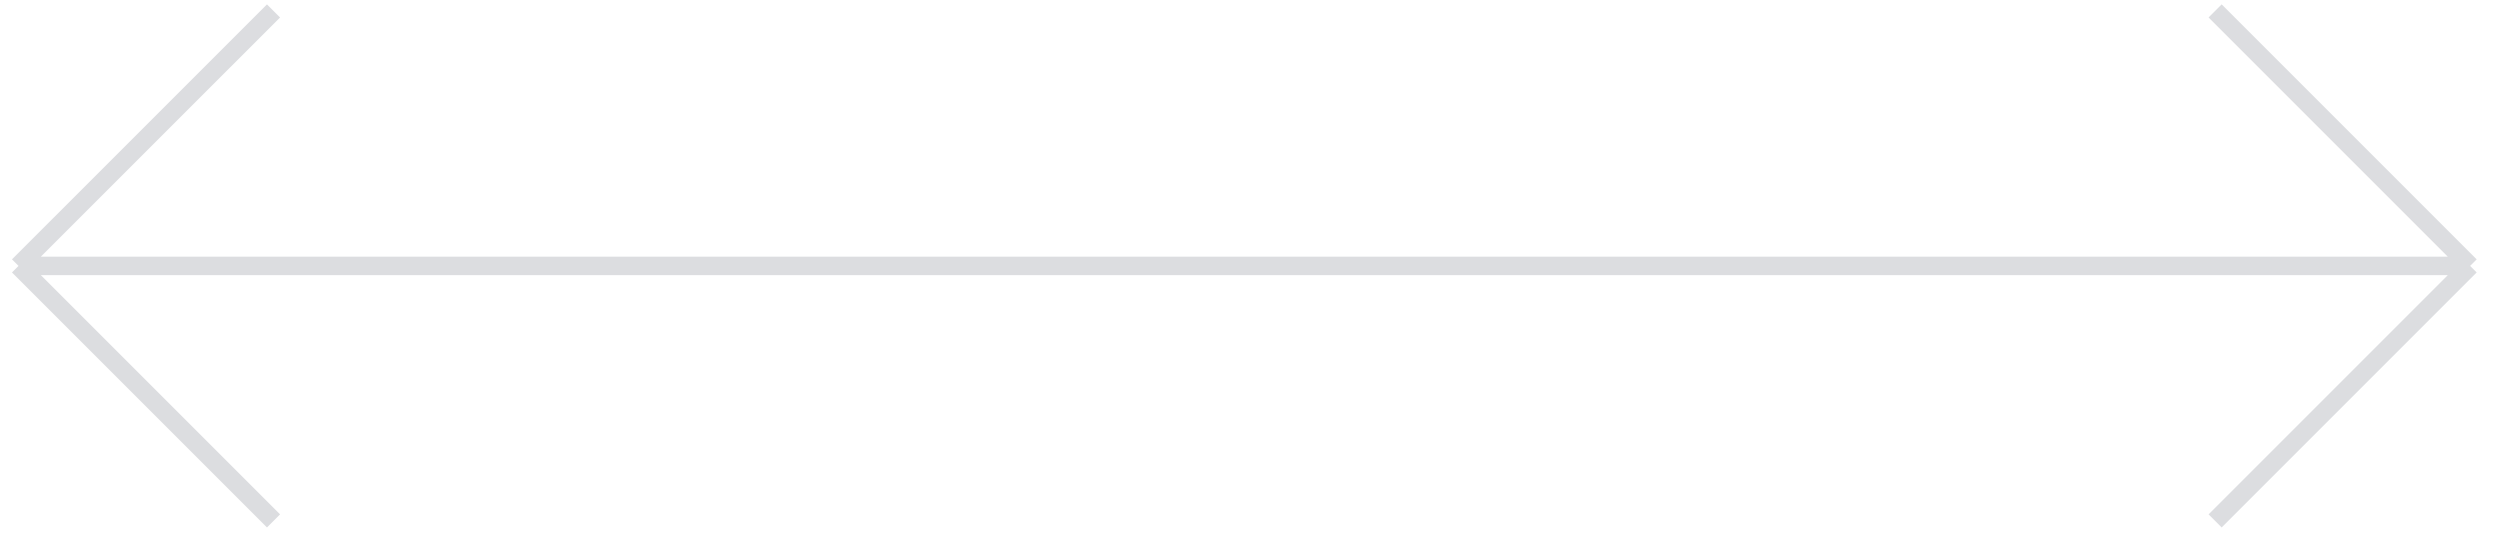 <?xml version="1.0" encoding="UTF-8"?> <svg xmlns="http://www.w3.org/2000/svg" width="135" height="29" viewBox="0 0 135 29" fill="none"> <path d="M1 14.359L14.77 0.59M1 14.359L14.77 28.129M1 14.359H133.387M133.387 14.359L119.617 0.59M133.387 14.359L119.617 28.129" stroke="#DCDDE0"></path> </svg> 